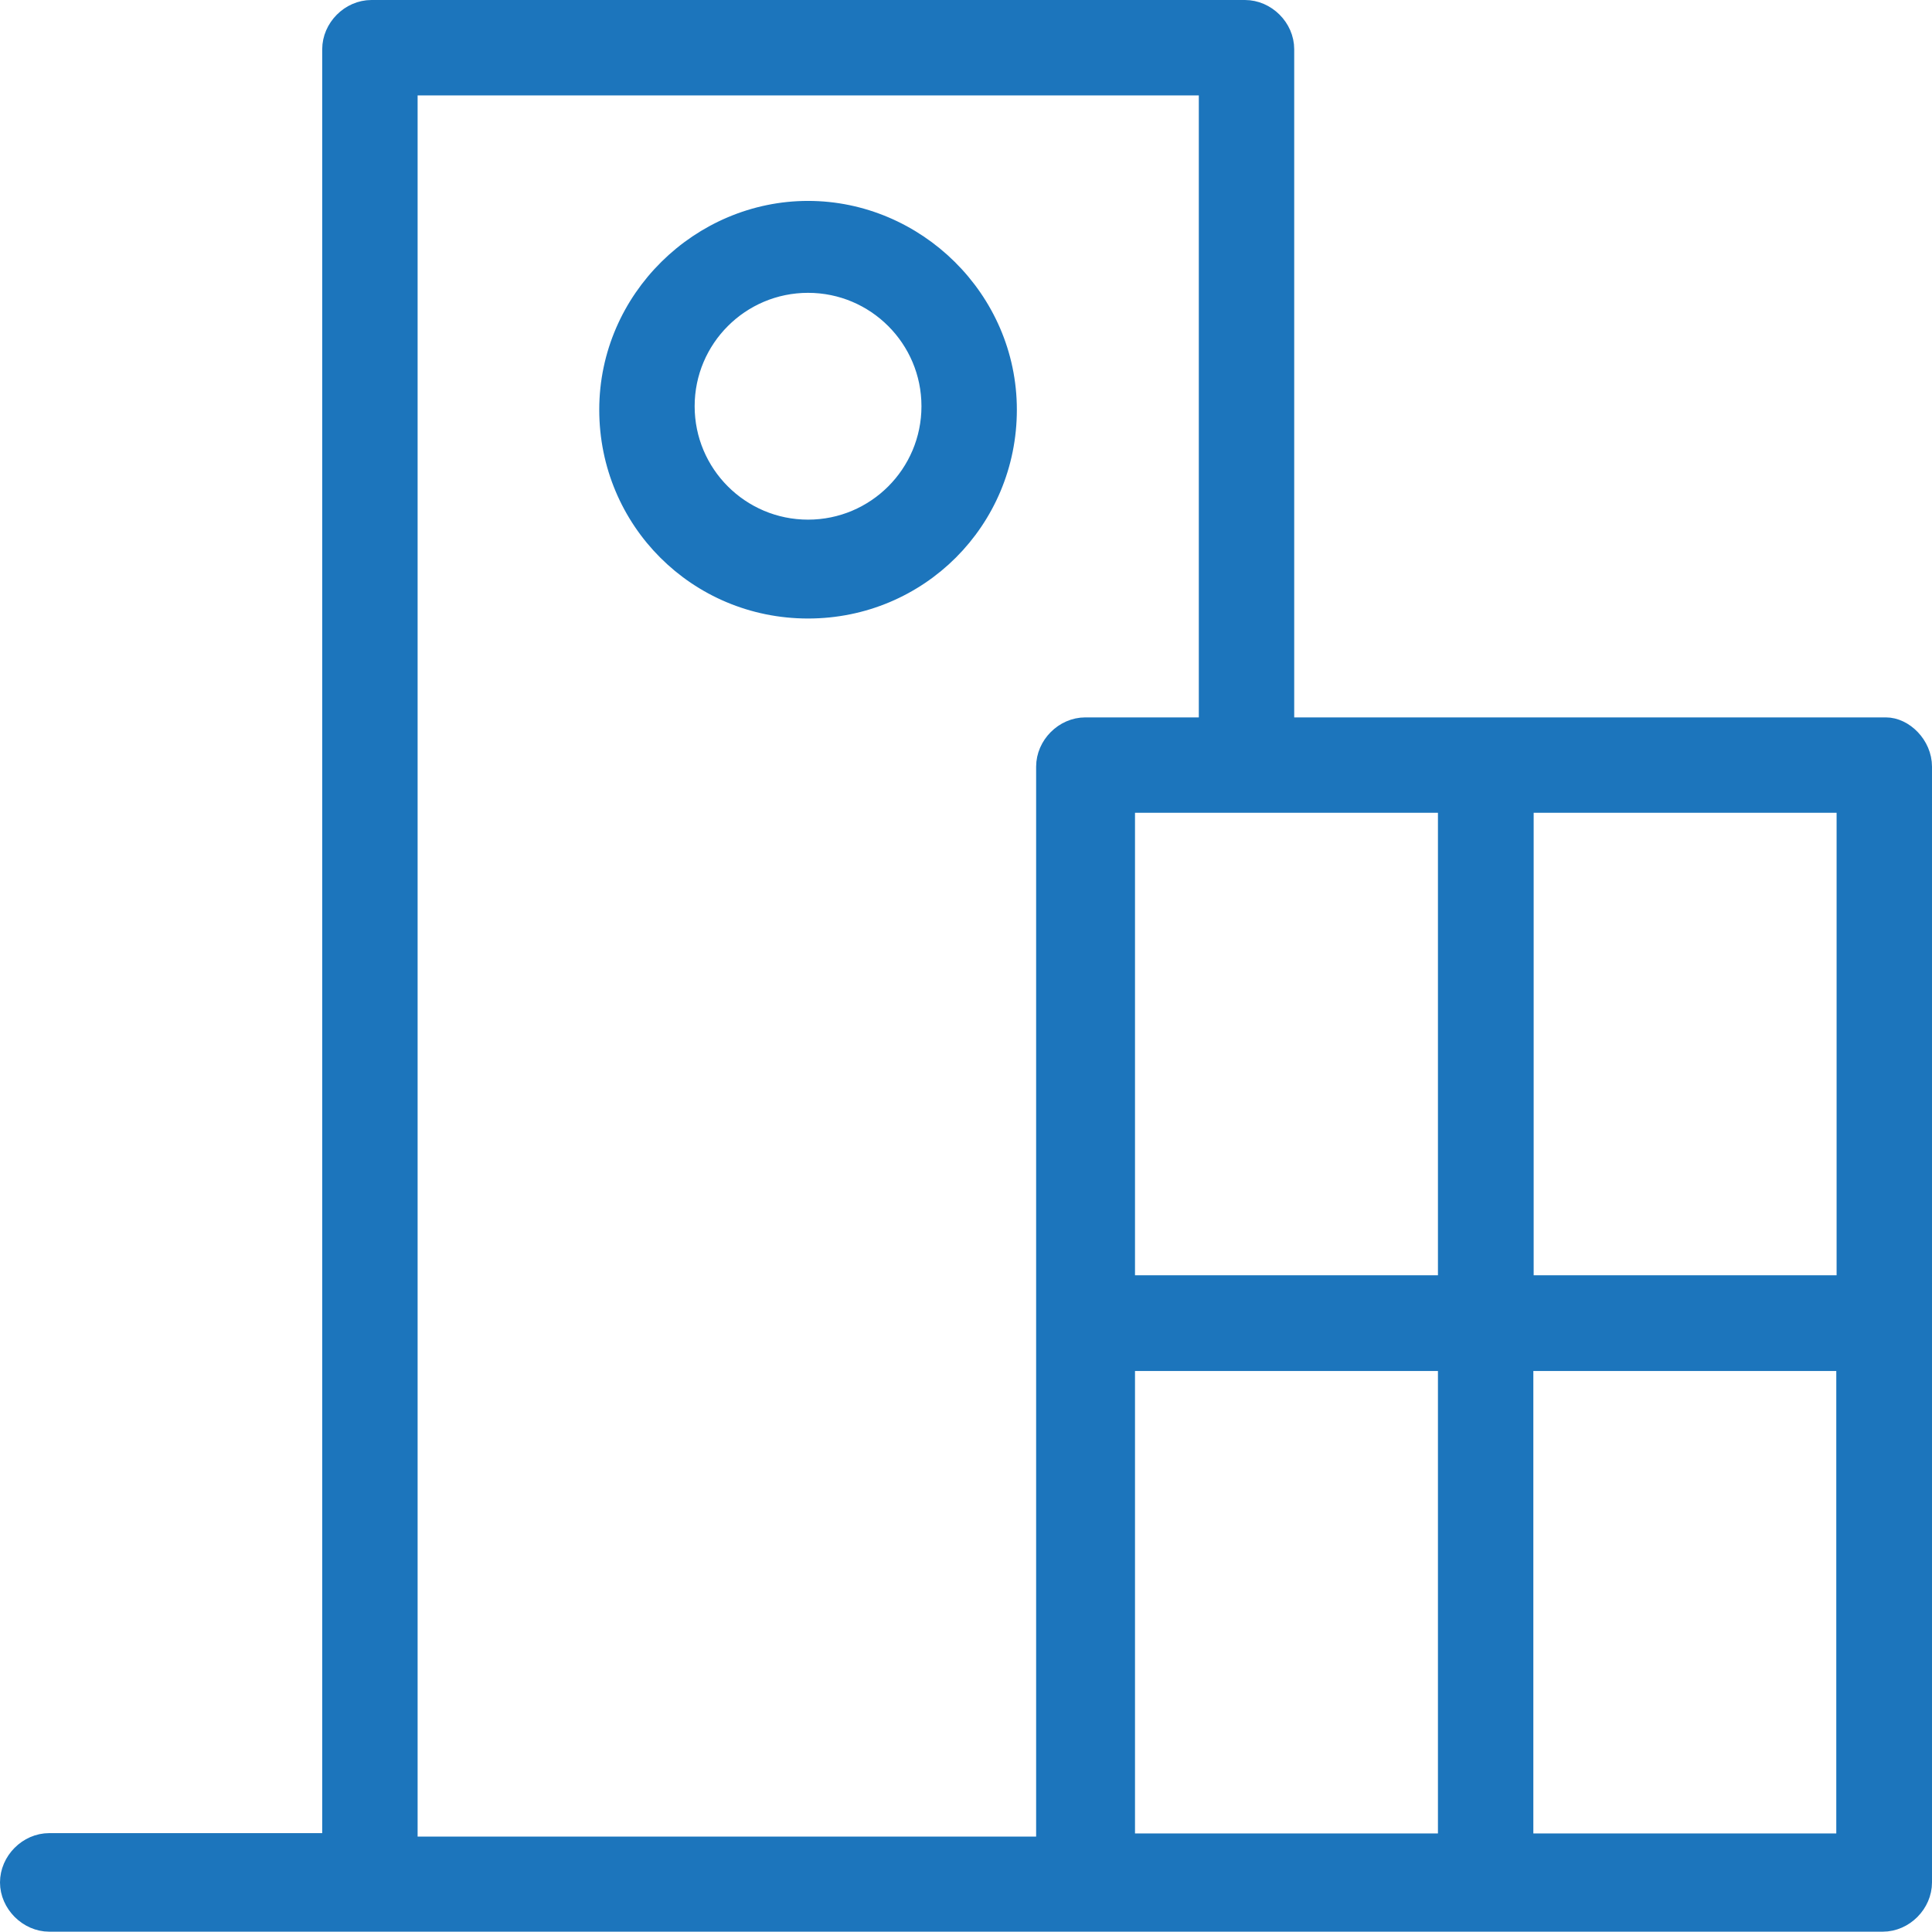 <?xml version="1.0" encoding="UTF-8"?>
<svg id="_レイヤー_2" data-name="レイヤー 2" xmlns="http://www.w3.org/2000/svg" viewBox="0 0 61.16 61.16">
  <defs>
    <style>
      .cls-1 {
        fill: #1c75bc;
        stroke: #1c75bc;
        stroke-miterlimit: 10;
        stroke-width: .5px;
      }
    </style>
  </defs>
  <g id="_レイヤー_6" data-name="レイヤー 6">
    <g id="C_-_443_Architecture_building_clock_modern_structure" data-name="C - 443, Architecture, building, clock, modern, structure">
      <g>
        <path class="cls-1" d="M25.58,6.61c-3.43,0-6.36,2.83-6.36,6.36s2.83,6.36,6.36,6.36,6.36-2.83,6.36-6.36-2.93-6.36-6.36-6.36ZM25.58,16.7c-2.12,0-3.84-1.72-3.84-3.84s1.72-3.84,3.84-3.84,3.84,1.72,3.84,3.84-1.72,3.84-3.84,3.84Z"/>
        <path class="cls-1" d="M59.7,22.96h-18.98V1.56c0-.71-.61-1.31-1.31-1.31H11.76c-.71,0-1.31.61-1.31,1.31v56.72H1.56c-.71,0-1.31.61-1.31,1.31s.61,1.31,1.31,1.31h58.04c.71,0,1.31-.61,1.31-1.31V24.27c0-.71-.61-1.31-1.21-1.31ZM58.39,40.62h-10.09v-15.14h10.09v15.14ZM45.77,40.62h-10.09v-15.14h10.09v15.14ZM12.97,2.77h25.23v20.19h-3.84c-.71,0-1.31.61-1.31,1.31v34.12H12.97V2.77ZM35.68,58.29v-15.14h10.09v15.14h-10.09ZM48.29,58.29v-15.14h10.09v15.14h-10.09Z"/>
      </g>
    </g>
  </g>
</svg>